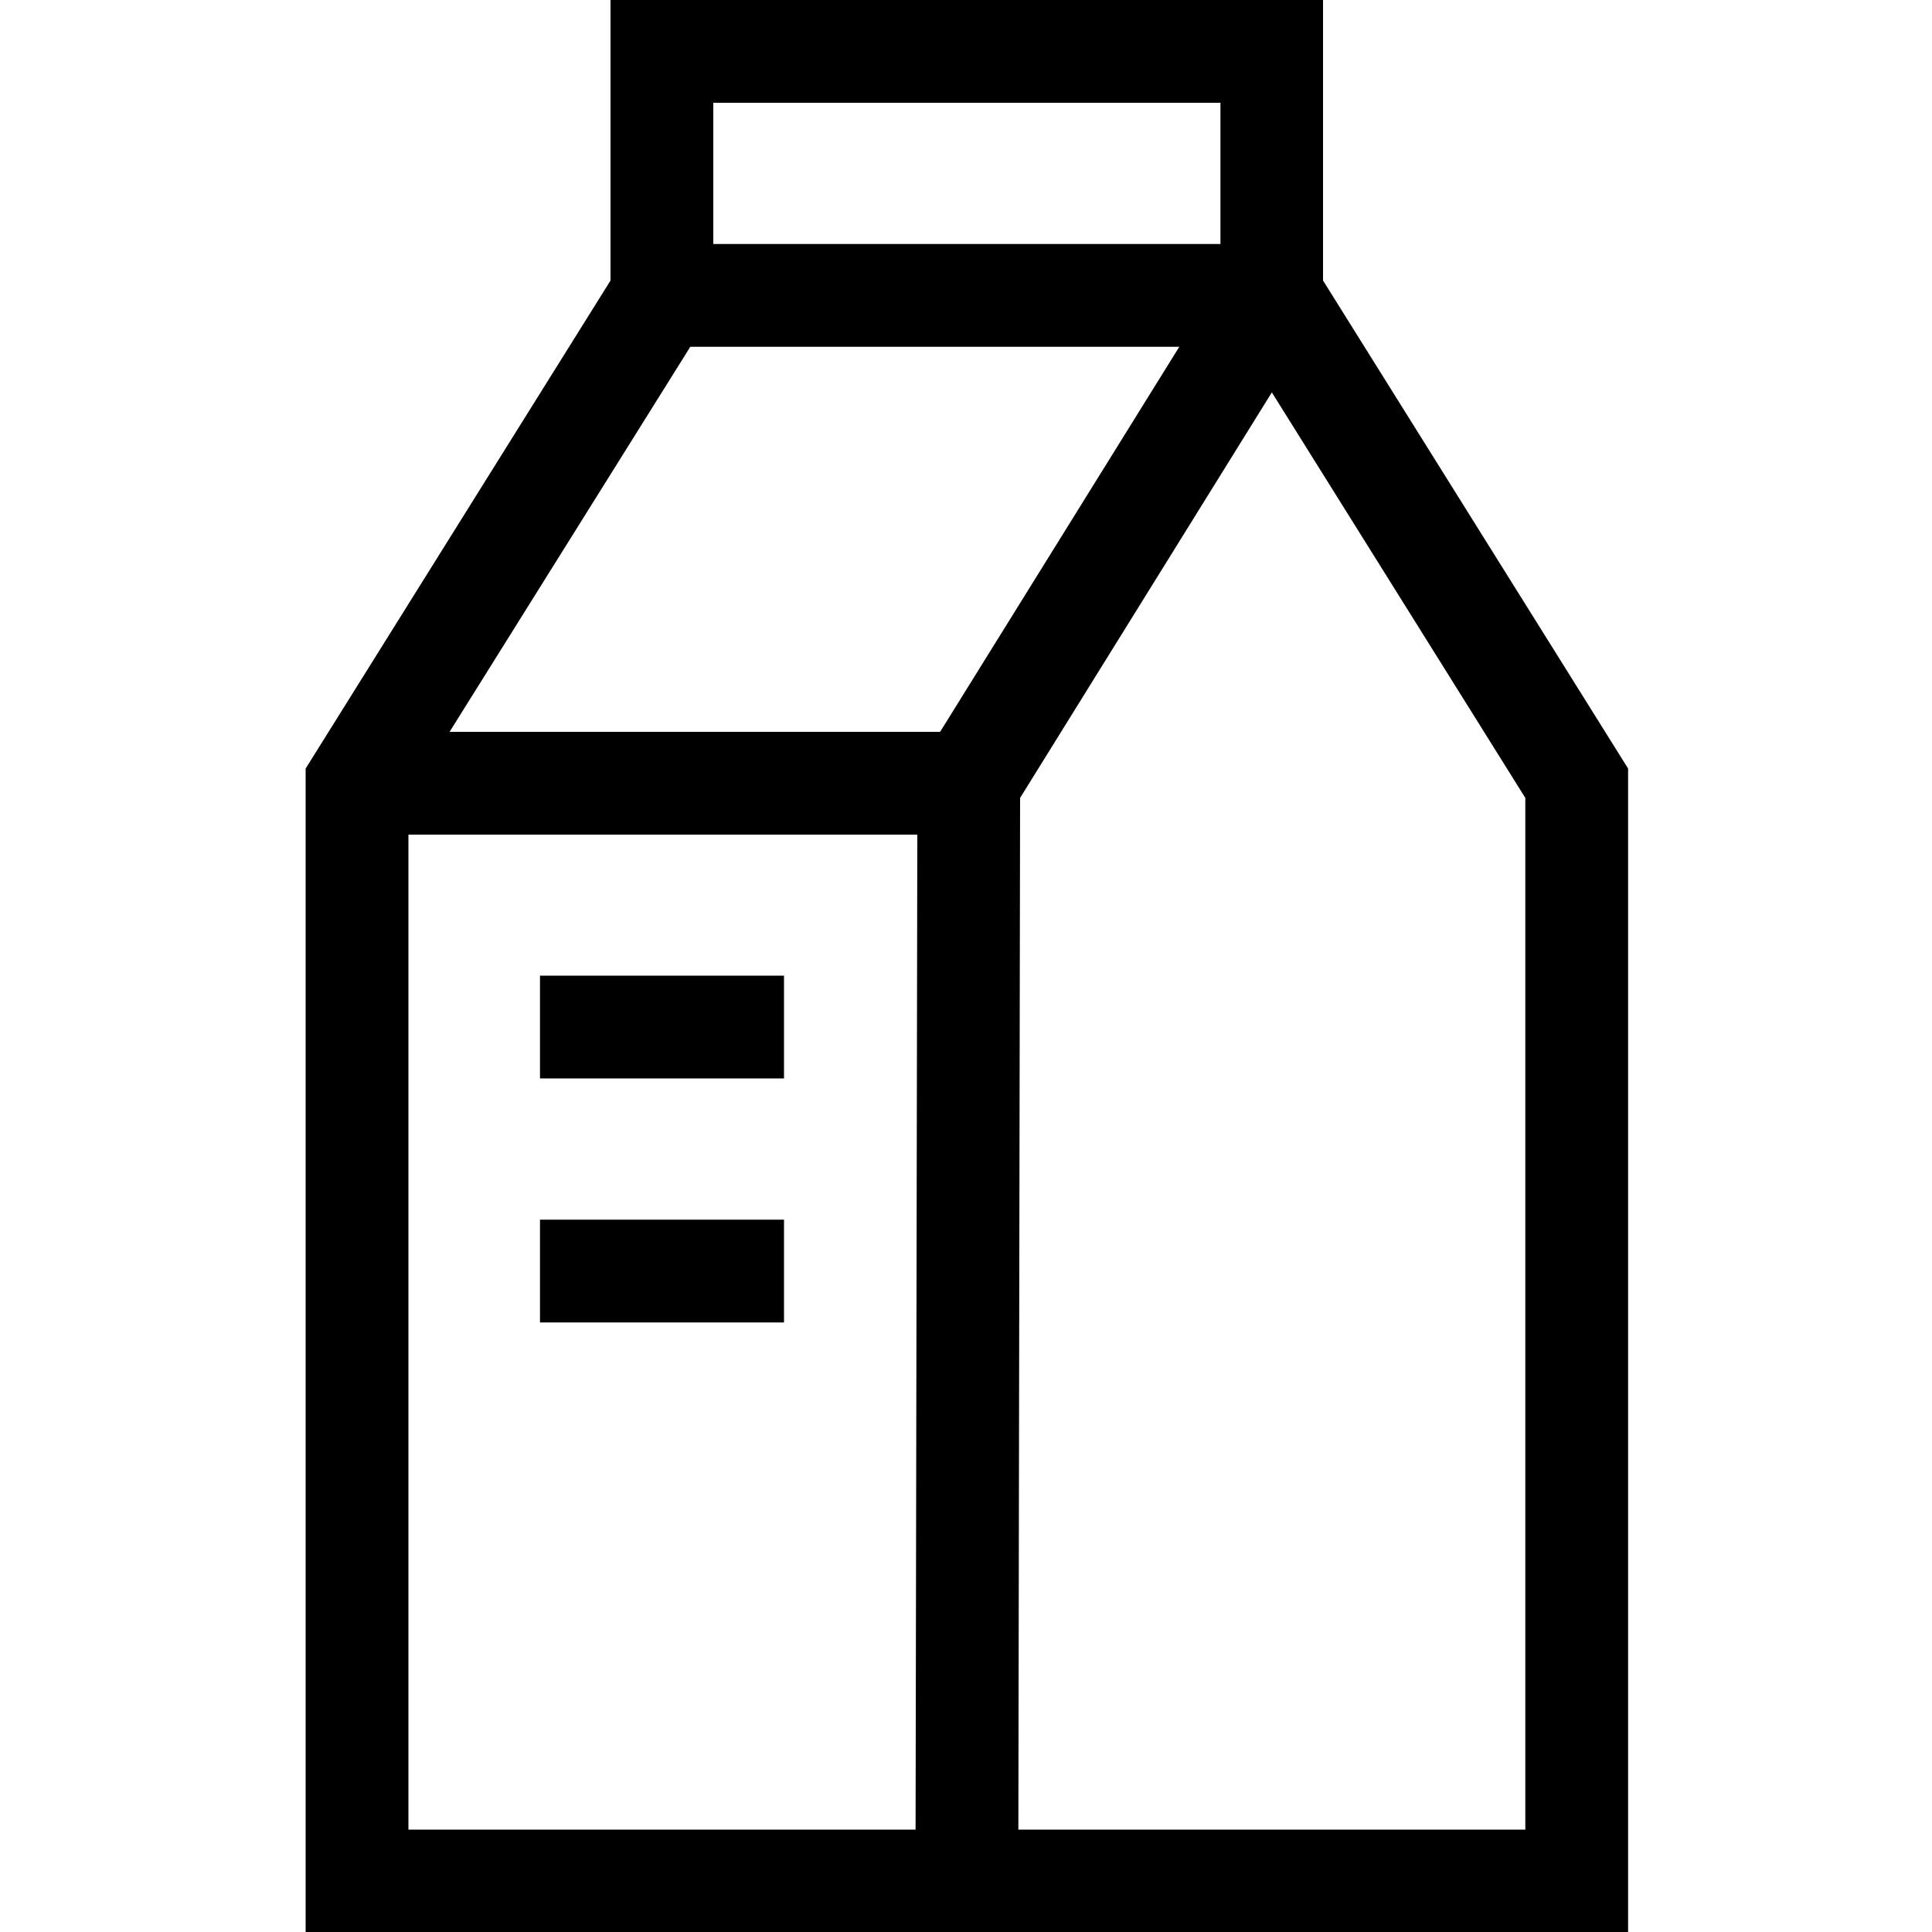 <?xml version="1.0" encoding="utf-8"?>
<!-- Generator: Adobe Illustrator 26.5.2, SVG Export Plug-In . SVG Version: 6.00 Build 0)  -->
<svg version="1.1" id="Layer_1" xmlns="http://www.w3.org/2000/svg" xmlns:xlink="http://www.w3.org/1999/xlink" x="0px" y="0px"
	 viewBox="0 0 100 100" style="enable-background:new 0 0 100 100;" xml:space="preserve">
<g>
	<path d="M84.27,39.78L68.48,14.52V0H31.6v14.52L15.82,39.78v60.24h68.45V39.78z M48.66,37.88H23.27l12.46-19.93h25.31L48.66,37.88z
		 M63.17,5.32v7.31H36.92V5.32H63.17z M21.14,43.2h26.34l-0.09,51.5H21.14V43.2z M78.95,94.7H52.71l0.09-53.4l13.03-20.99
		L78.95,41.3V94.7z"/>
	<rect x="27.95" y="50.5" width="12.63" height="5.32"/>
	<rect x="27.95" y="63.13" width="12.63" height="5.32"/>
</g>
</svg>
